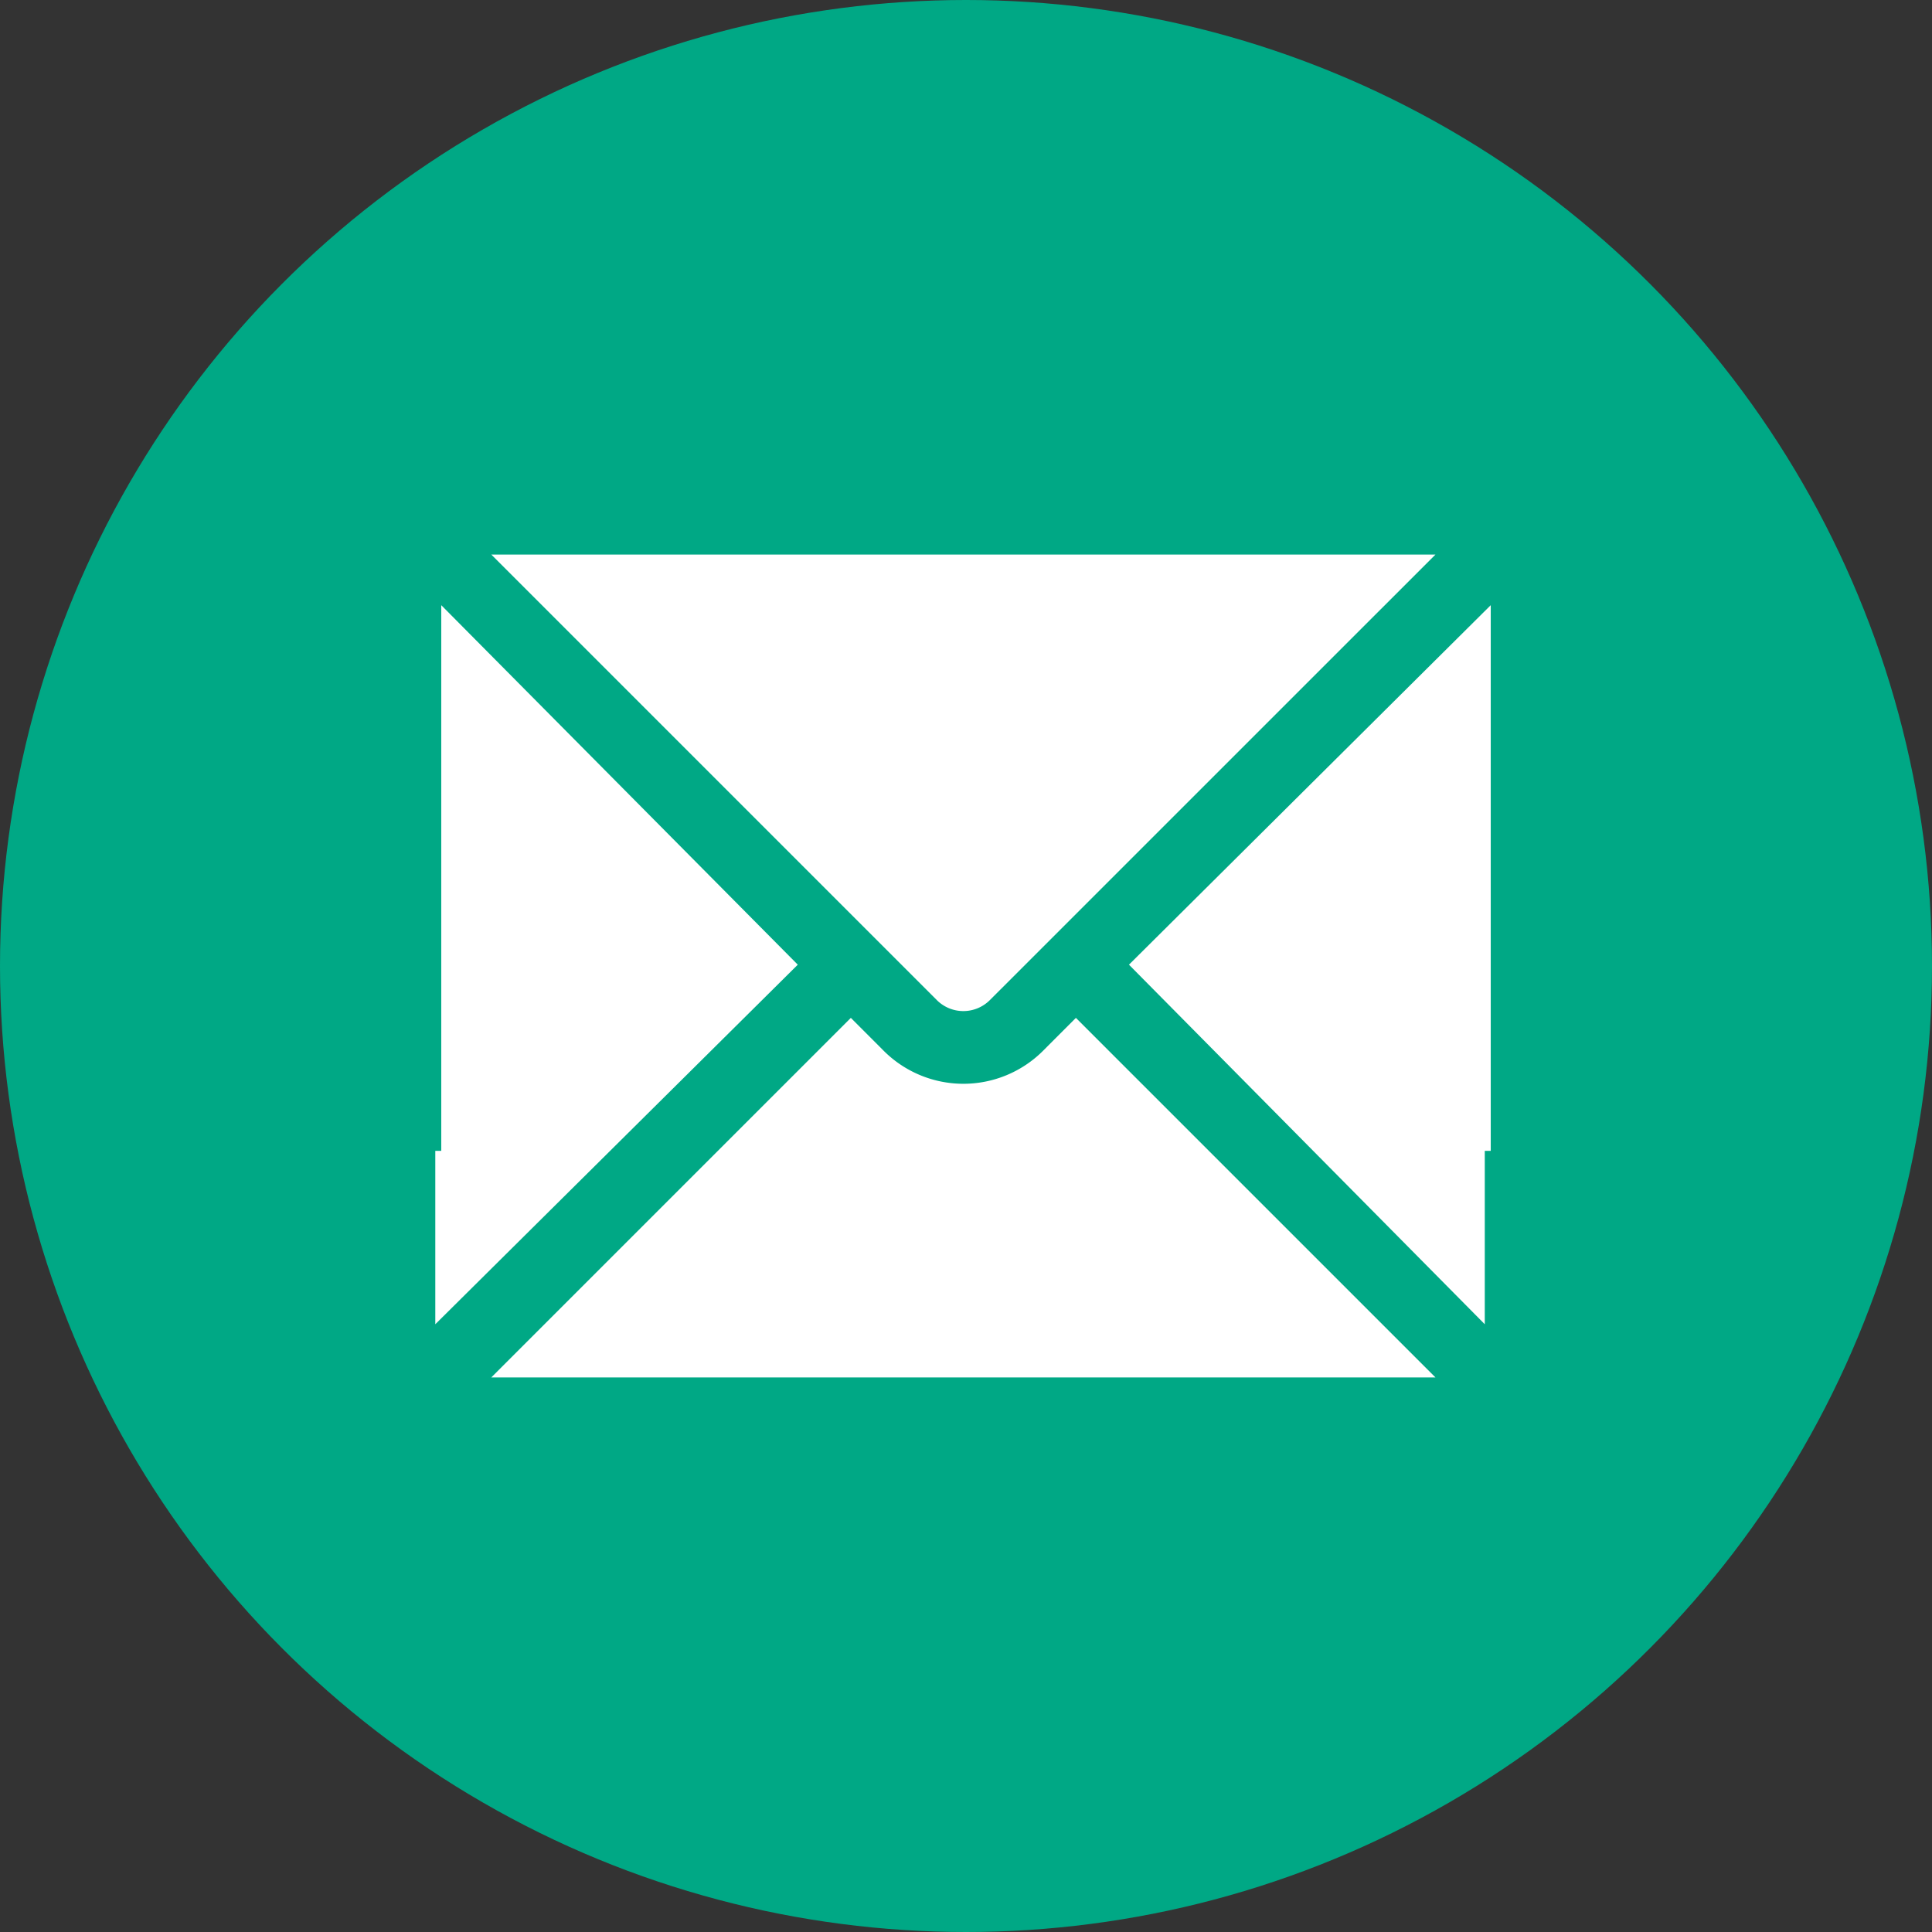 <svg xmlns="http://www.w3.org/2000/svg" viewBox="0 0 324 324"><rect x="0" y="0" width="324" height="324" fill="#333333" stroke="none"/><defs><style>.cls-1{fill:#00a885;}.cls-2{fill:#fff;}</style></defs><g id="Layer_2" data-name="Layer 2"><g id="Layer_1-2" data-name="Layer 1"><circle class="cls-1" cx="162" cy="162" r="162"/><polygon class="cls-2" points="189.33 161.78 249 222.08 249 193 250 193 250 101.49 189.33 161.78"/><path class="cls-2" d="M200.25,190.52,180.43,170.7l-5.52,5.53a18.9,18.9,0,0,1-26.7,0l-5.52-5.53L82.39,231H240.73l-40.48-40.48Z"/><polygon class="cls-2" points="74 193 73 193 73 222.08 133.79 161.78 74 101.49 74 193"/><path class="cls-2" d="M157.11,167.72v0a6.29,6.29,0,0,0,8.89,0L240.73,93H82.39Z"/></g></g></svg>